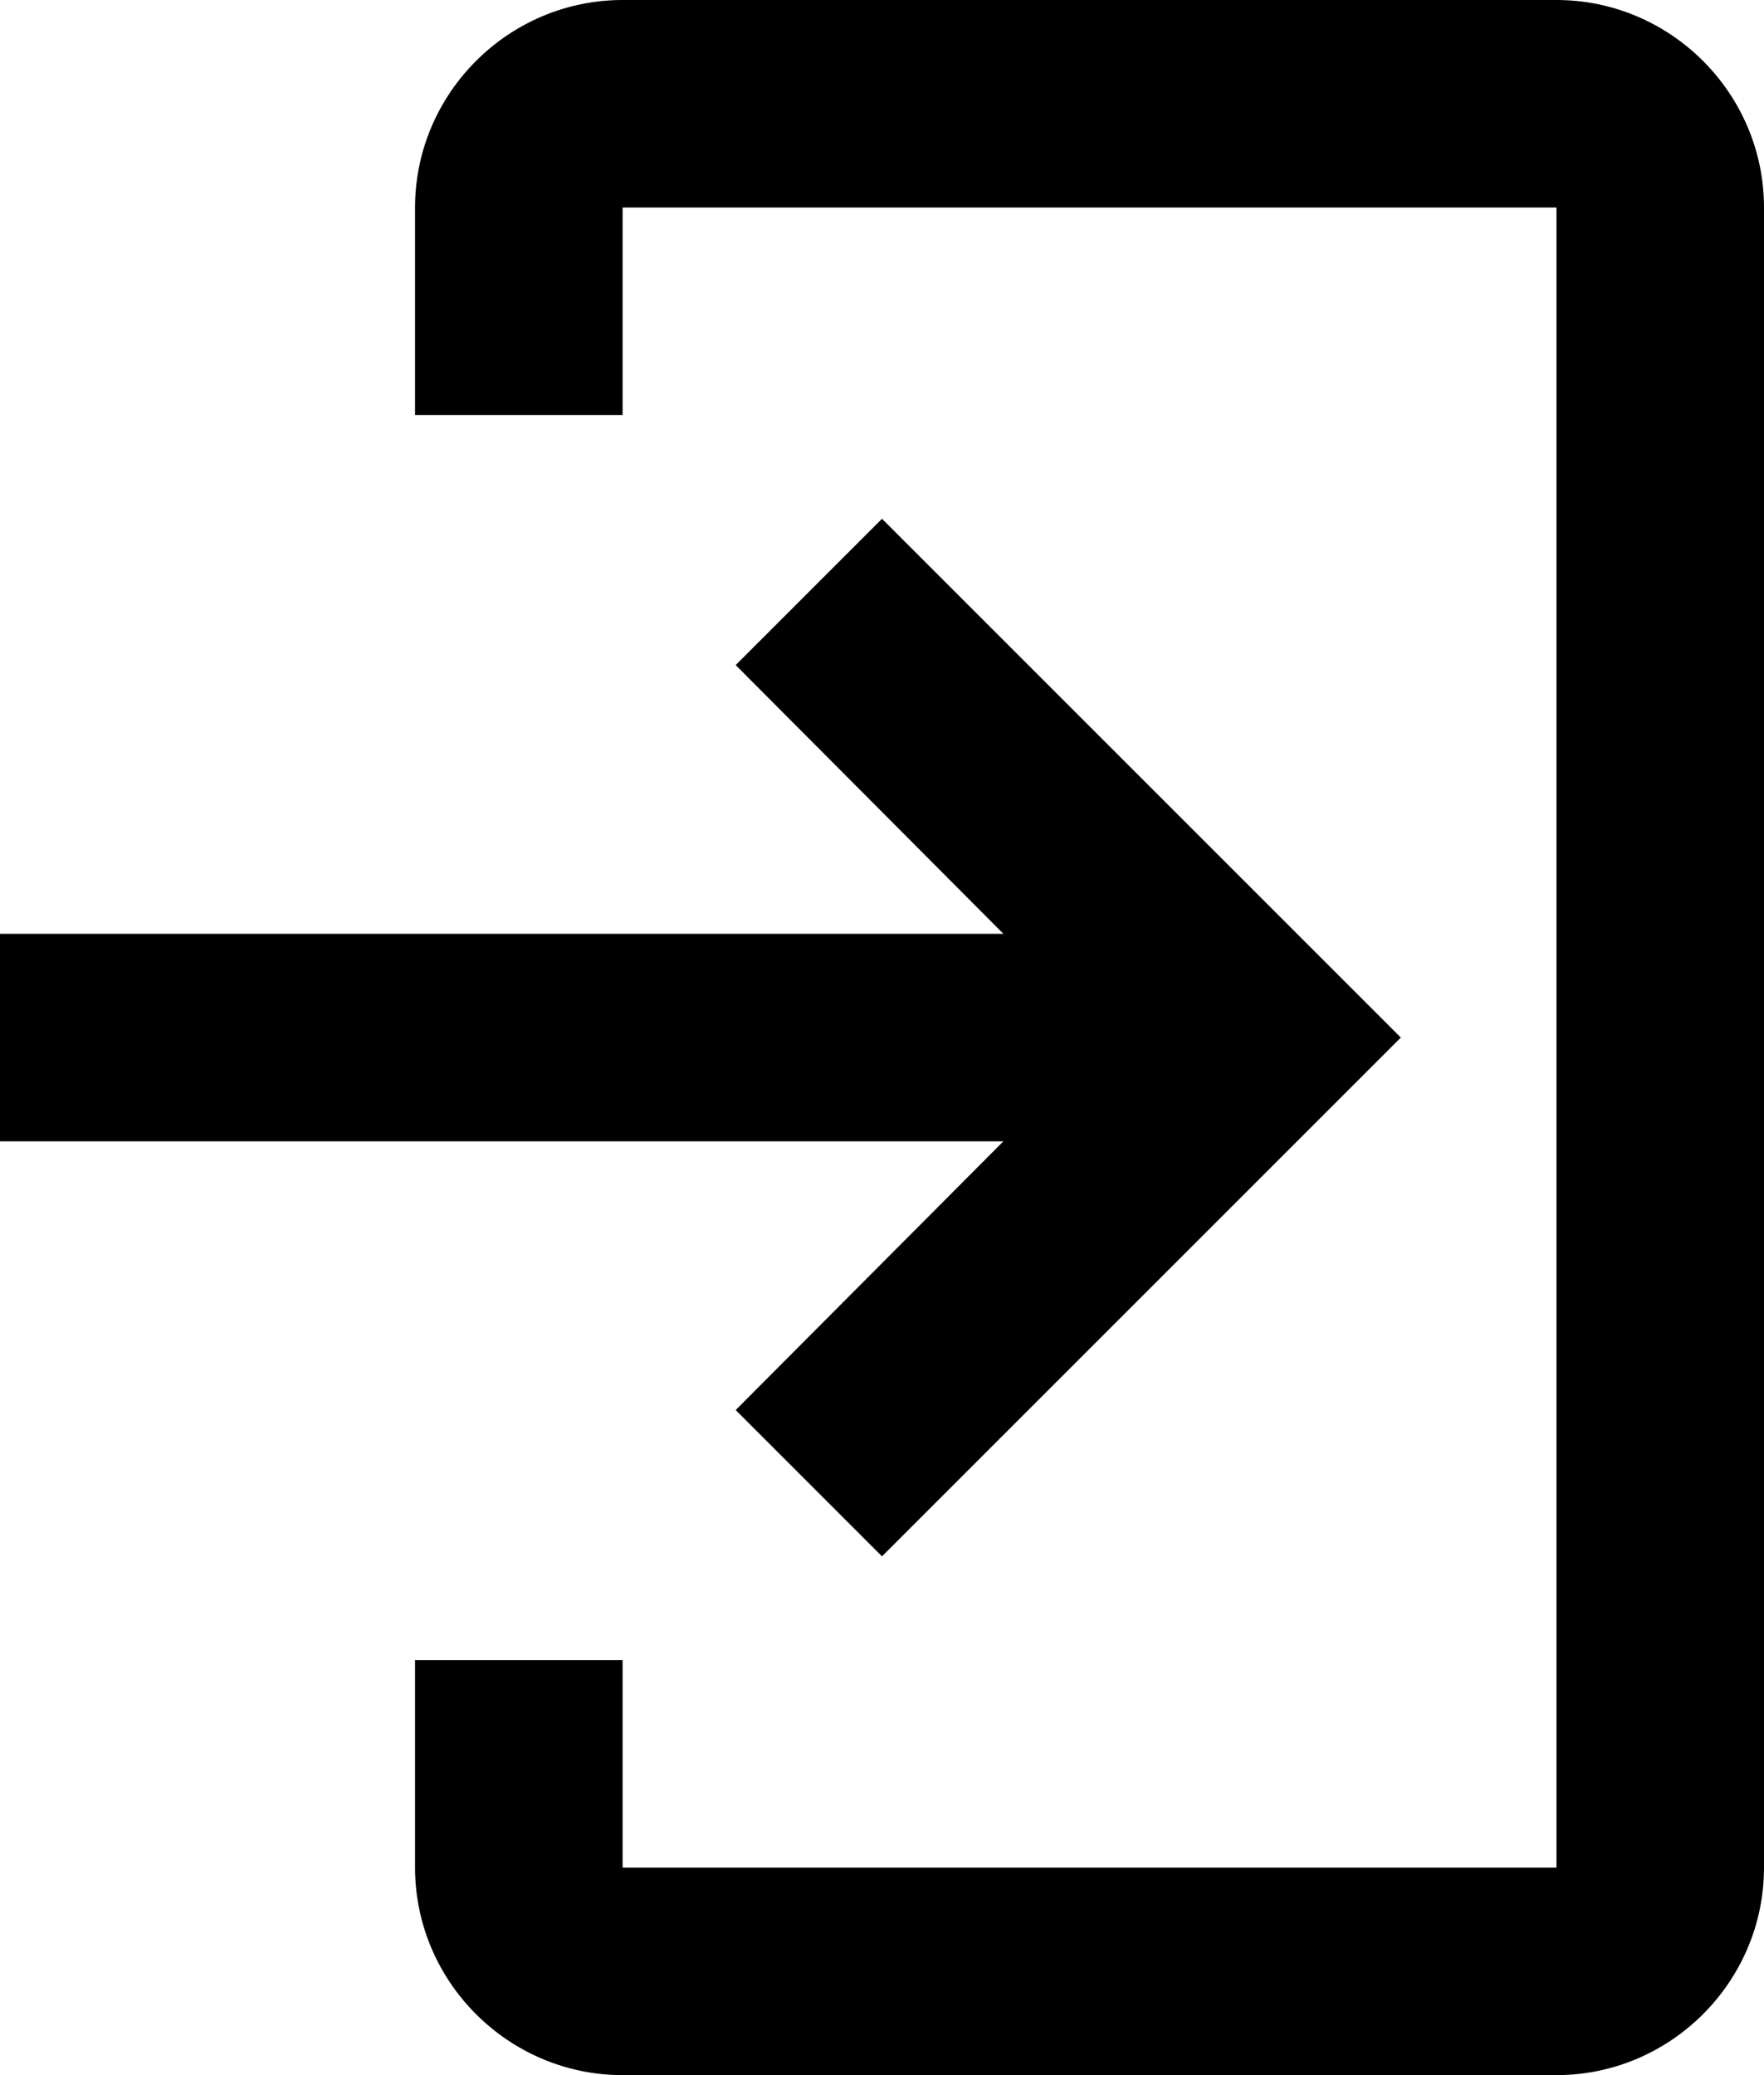 <?xml version="1.0" encoding="UTF-8" standalone="no"?>
<svg
   width="17"
   height="20"
   viewBox="0 0 17 20"
   fill="none"
   version="1.1"
   id="svg6"
   sodipodi:docname="exit.svg"
   inkscape:version="1.1 (c68e22c387, 2021-05-23)"
   xmlns:inkscape="http://www.inkscape.org/namespaces/inkscape"
   xmlns:sodipodi="http://sodipodi.sourceforge.net/DTD/sodipodi-0.dtd"
   xmlns="http://www.w3.org/2000/svg"
   xmlns:svg="http://www.w3.org/2000/svg">
  <defs
     id="defs10" />
  <sodipodi:namedview
     id="namedview8"
     pagecolor="#ffffff"
     bordercolor="#666666"
     borderopacity="1.0"
     inkscape:pageshadow="2"
     inkscape:pageopacity="0.0"
     inkscape:pagecheckerboard="0"
     showgrid="false"
     inkscape:zoom="41.2"
     inkscape:cx="8.4951456"
     inkscape:cy="10.012136"
     inkscape:window-width="1920"
     inkscape:window-height="1013"
     inkscape:window-x="-9"
     inkscape:window-y="-9"
     inkscape:window-maximized="1"
     inkscape:current-layer="svg6" />
  <path
     d="M6 0H15C16.1 0 17 0.9 17 2V18C17 19.1 16.1 20 15 20H6C4.9 20 4 19.1 4 18V16H6V18H15V2H6V4H4V2C4 0.9 4.9 0 6 0Z"
     fill="#6D5DFC"
     id="path2"
     style="fill:#000000" />
  <path
     d="M7.09 13.59L8.5 15L13.5 10L8.5 5L7.09 6.41L9.67 9H0V11H9.67L7.09 13.59Z"
     fill="#6D5DFC"
     id="path4"
     style="fill:#000000" />
</svg>
